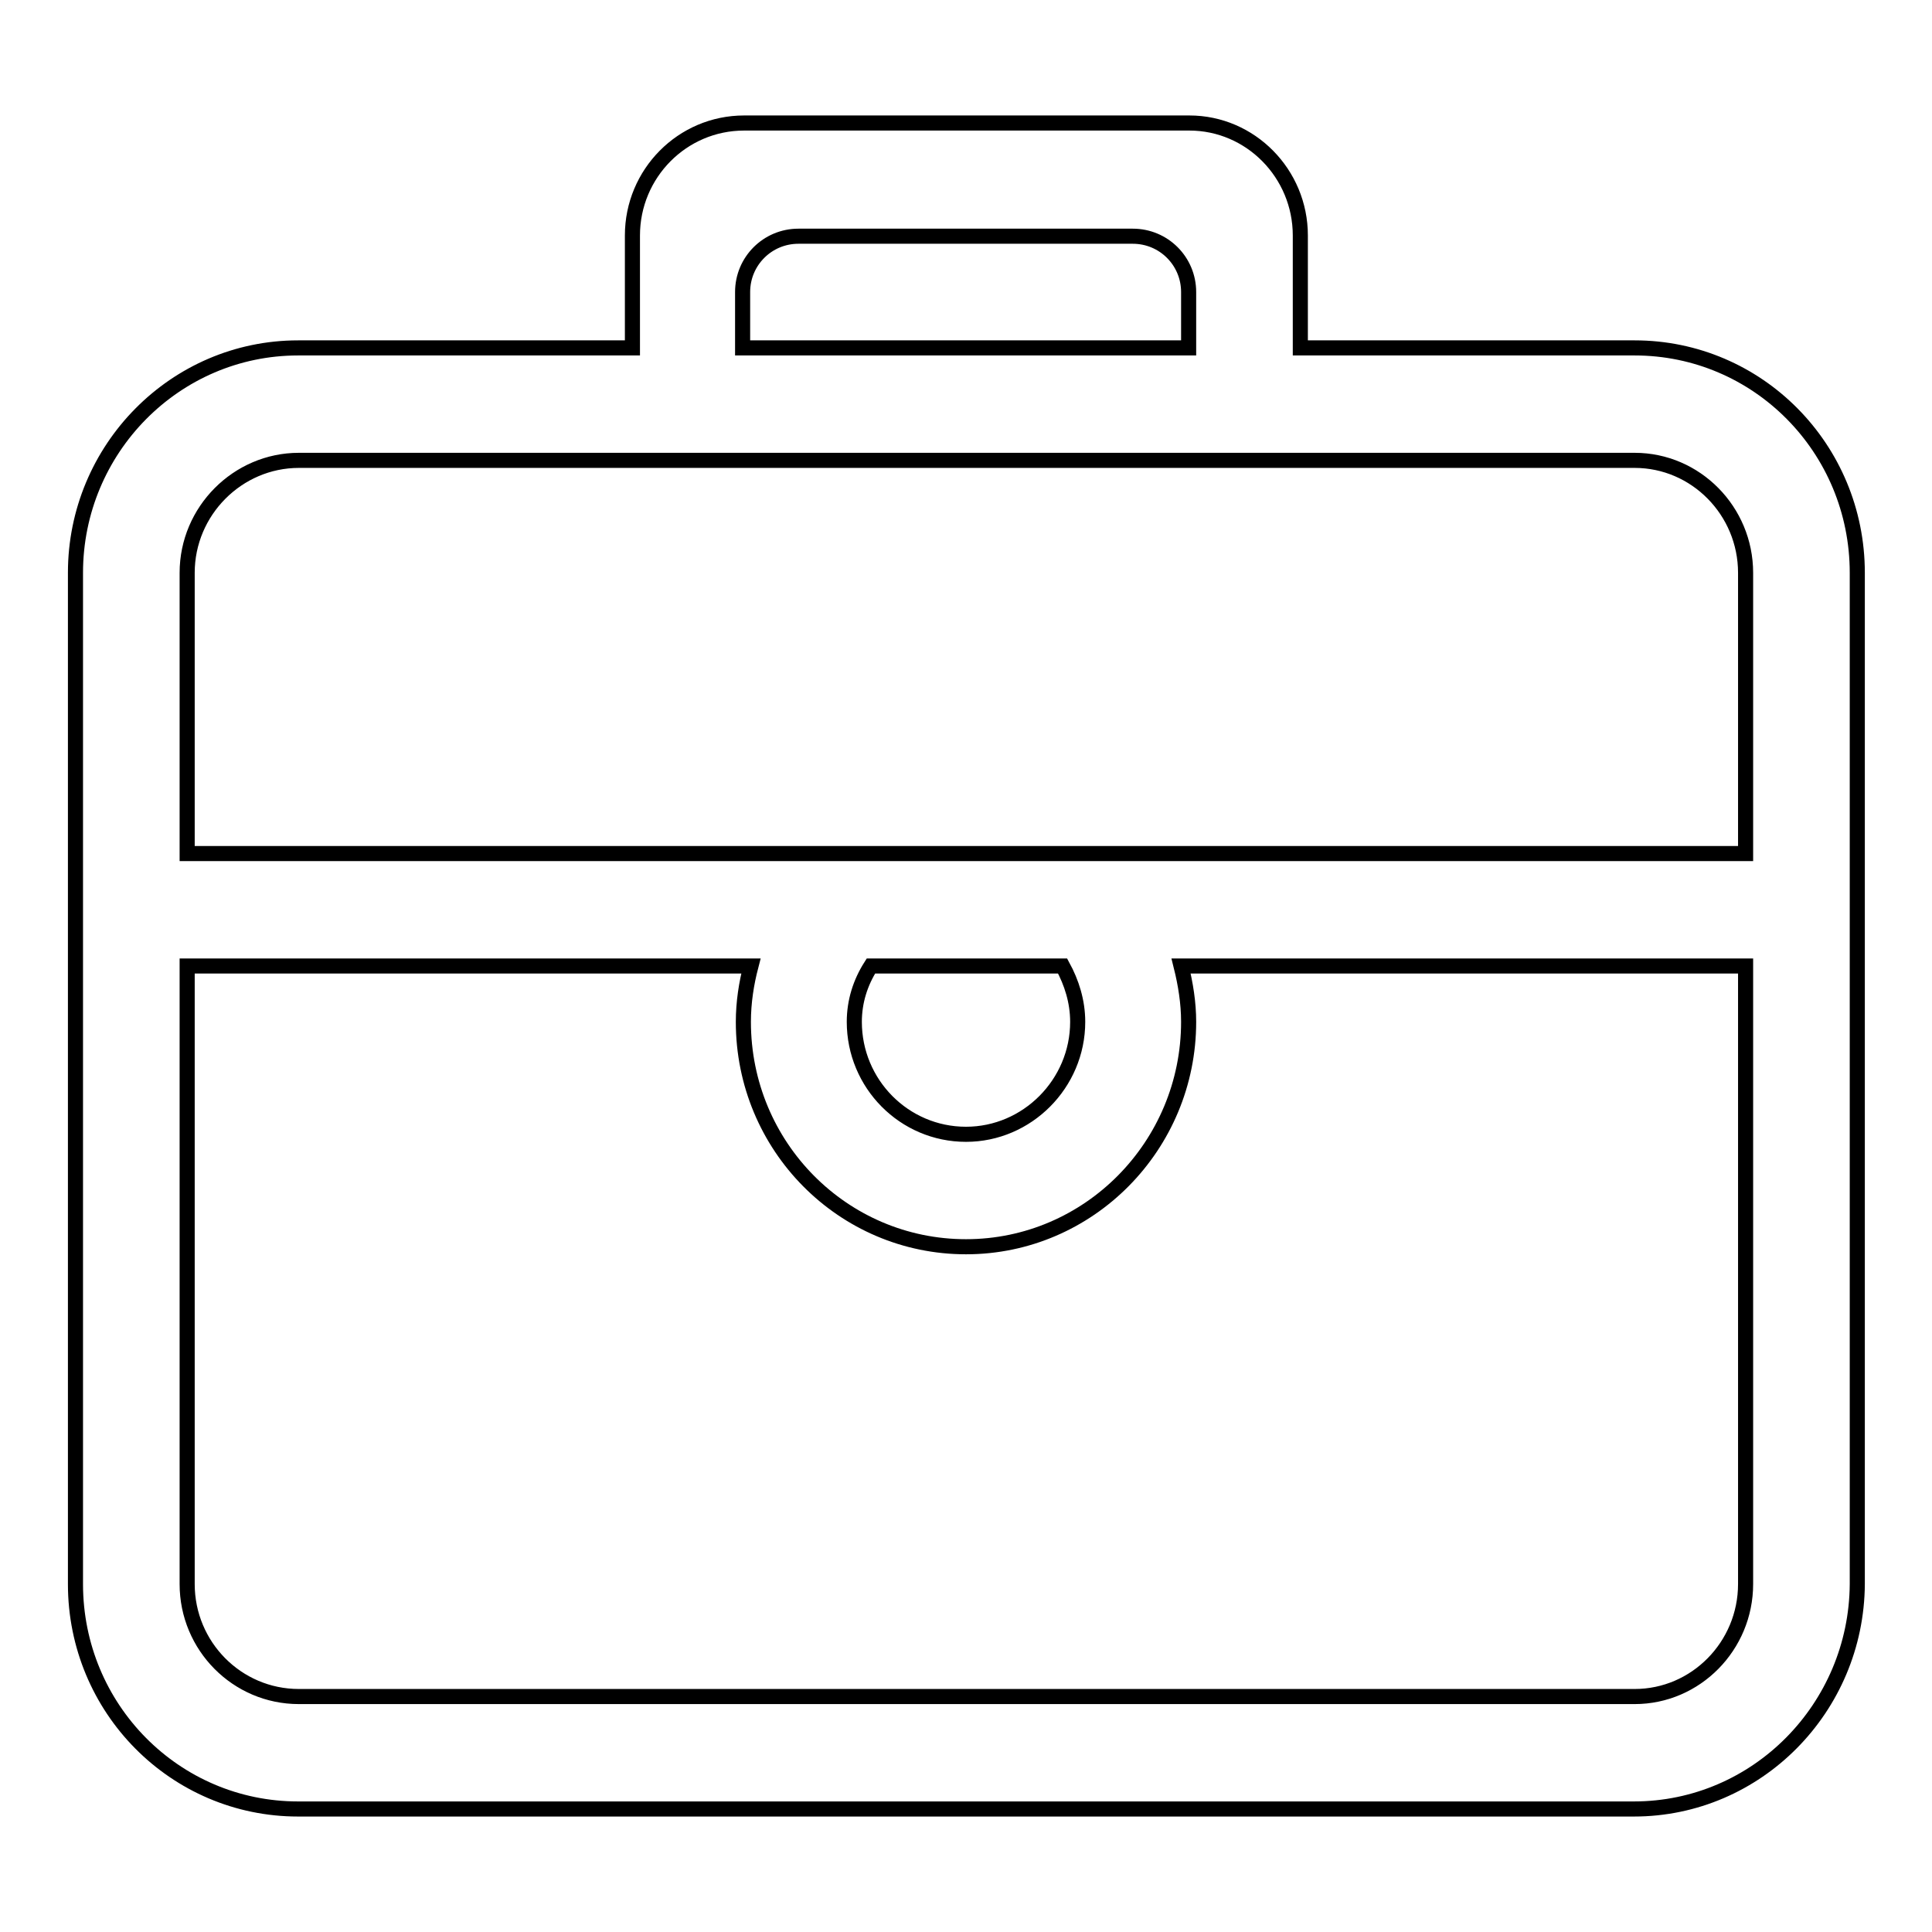 <?xml version="1.0" encoding="utf-8"?>
<!-- Svg Vector Icons : http://www.onlinewebfonts.com/icon -->
<!DOCTYPE svg PUBLIC "-//W3C//DTD SVG 1.1//EN" "http://www.w3.org/Graphics/SVG/1.1/DTD/svg11.dtd">
<svg version="1.1" xmlns="http://www.w3.org/2000/svg" xmlns:xlink="http://www.w3.org/1999/xlink" x="0px" y="0px" viewBox="0 0 256 256" enable-background="new 0 0 256 256" xml:space="preserve">
<g> <path stroke-width="2" fill-opacity="0" stroke="#000000"  d="M216.5,239.7h-177c-16.3,0-29.5-13.3-29.5-29.8v-134c0-16.4,13.2-29.8,29.5-29.8h44.3V31.2 c0-8.2,6.6-14.9,14.8-14.9h59c8.1,0,14.7,6.7,14.7,14.9v14.9h44.3c16.3,0,29.5,13.3,29.5,29.8v134 C246,226.3,232.8,239.7,216.5,239.7z M157.5,38.7c0-4.1-3.3-7.4-7.4-7.4h-44.3c-4.1,0-7.4,3.3-7.4,7.4v7.4c4.4,0,3.3,0,7.4,0h44.3 c4.1,0,3,0,7.4,0V38.7z M231.3,75.9c0-8.2-6.6-14.9-14.7-14.9h-177c-8.1,0-14.8,6.7-14.8,14.9v37.2h206.5V75.9z M113.2,135.4 c0,8.2,6.6,14.9,14.8,14.9c8.1,0,14.8-6.7,14.8-14.9c0-2.7-0.8-5.2-2-7.4h-25.4C114,130.2,113.2,132.7,113.2,135.4z M231.3,128 h-74.8c0.6,2.4,1,4.9,1,7.4c0,16.4-13.2,29.8-29.5,29.8c-16.3,0-29.5-13.3-29.5-29.8c0-2.6,0.4-5.1,1-7.4H24.8v81.9 c0,8.2,6.6,14.9,14.8,14.9h177c8.1,0,14.7-6.7,14.7-14.9V128z"/></g>
</svg>